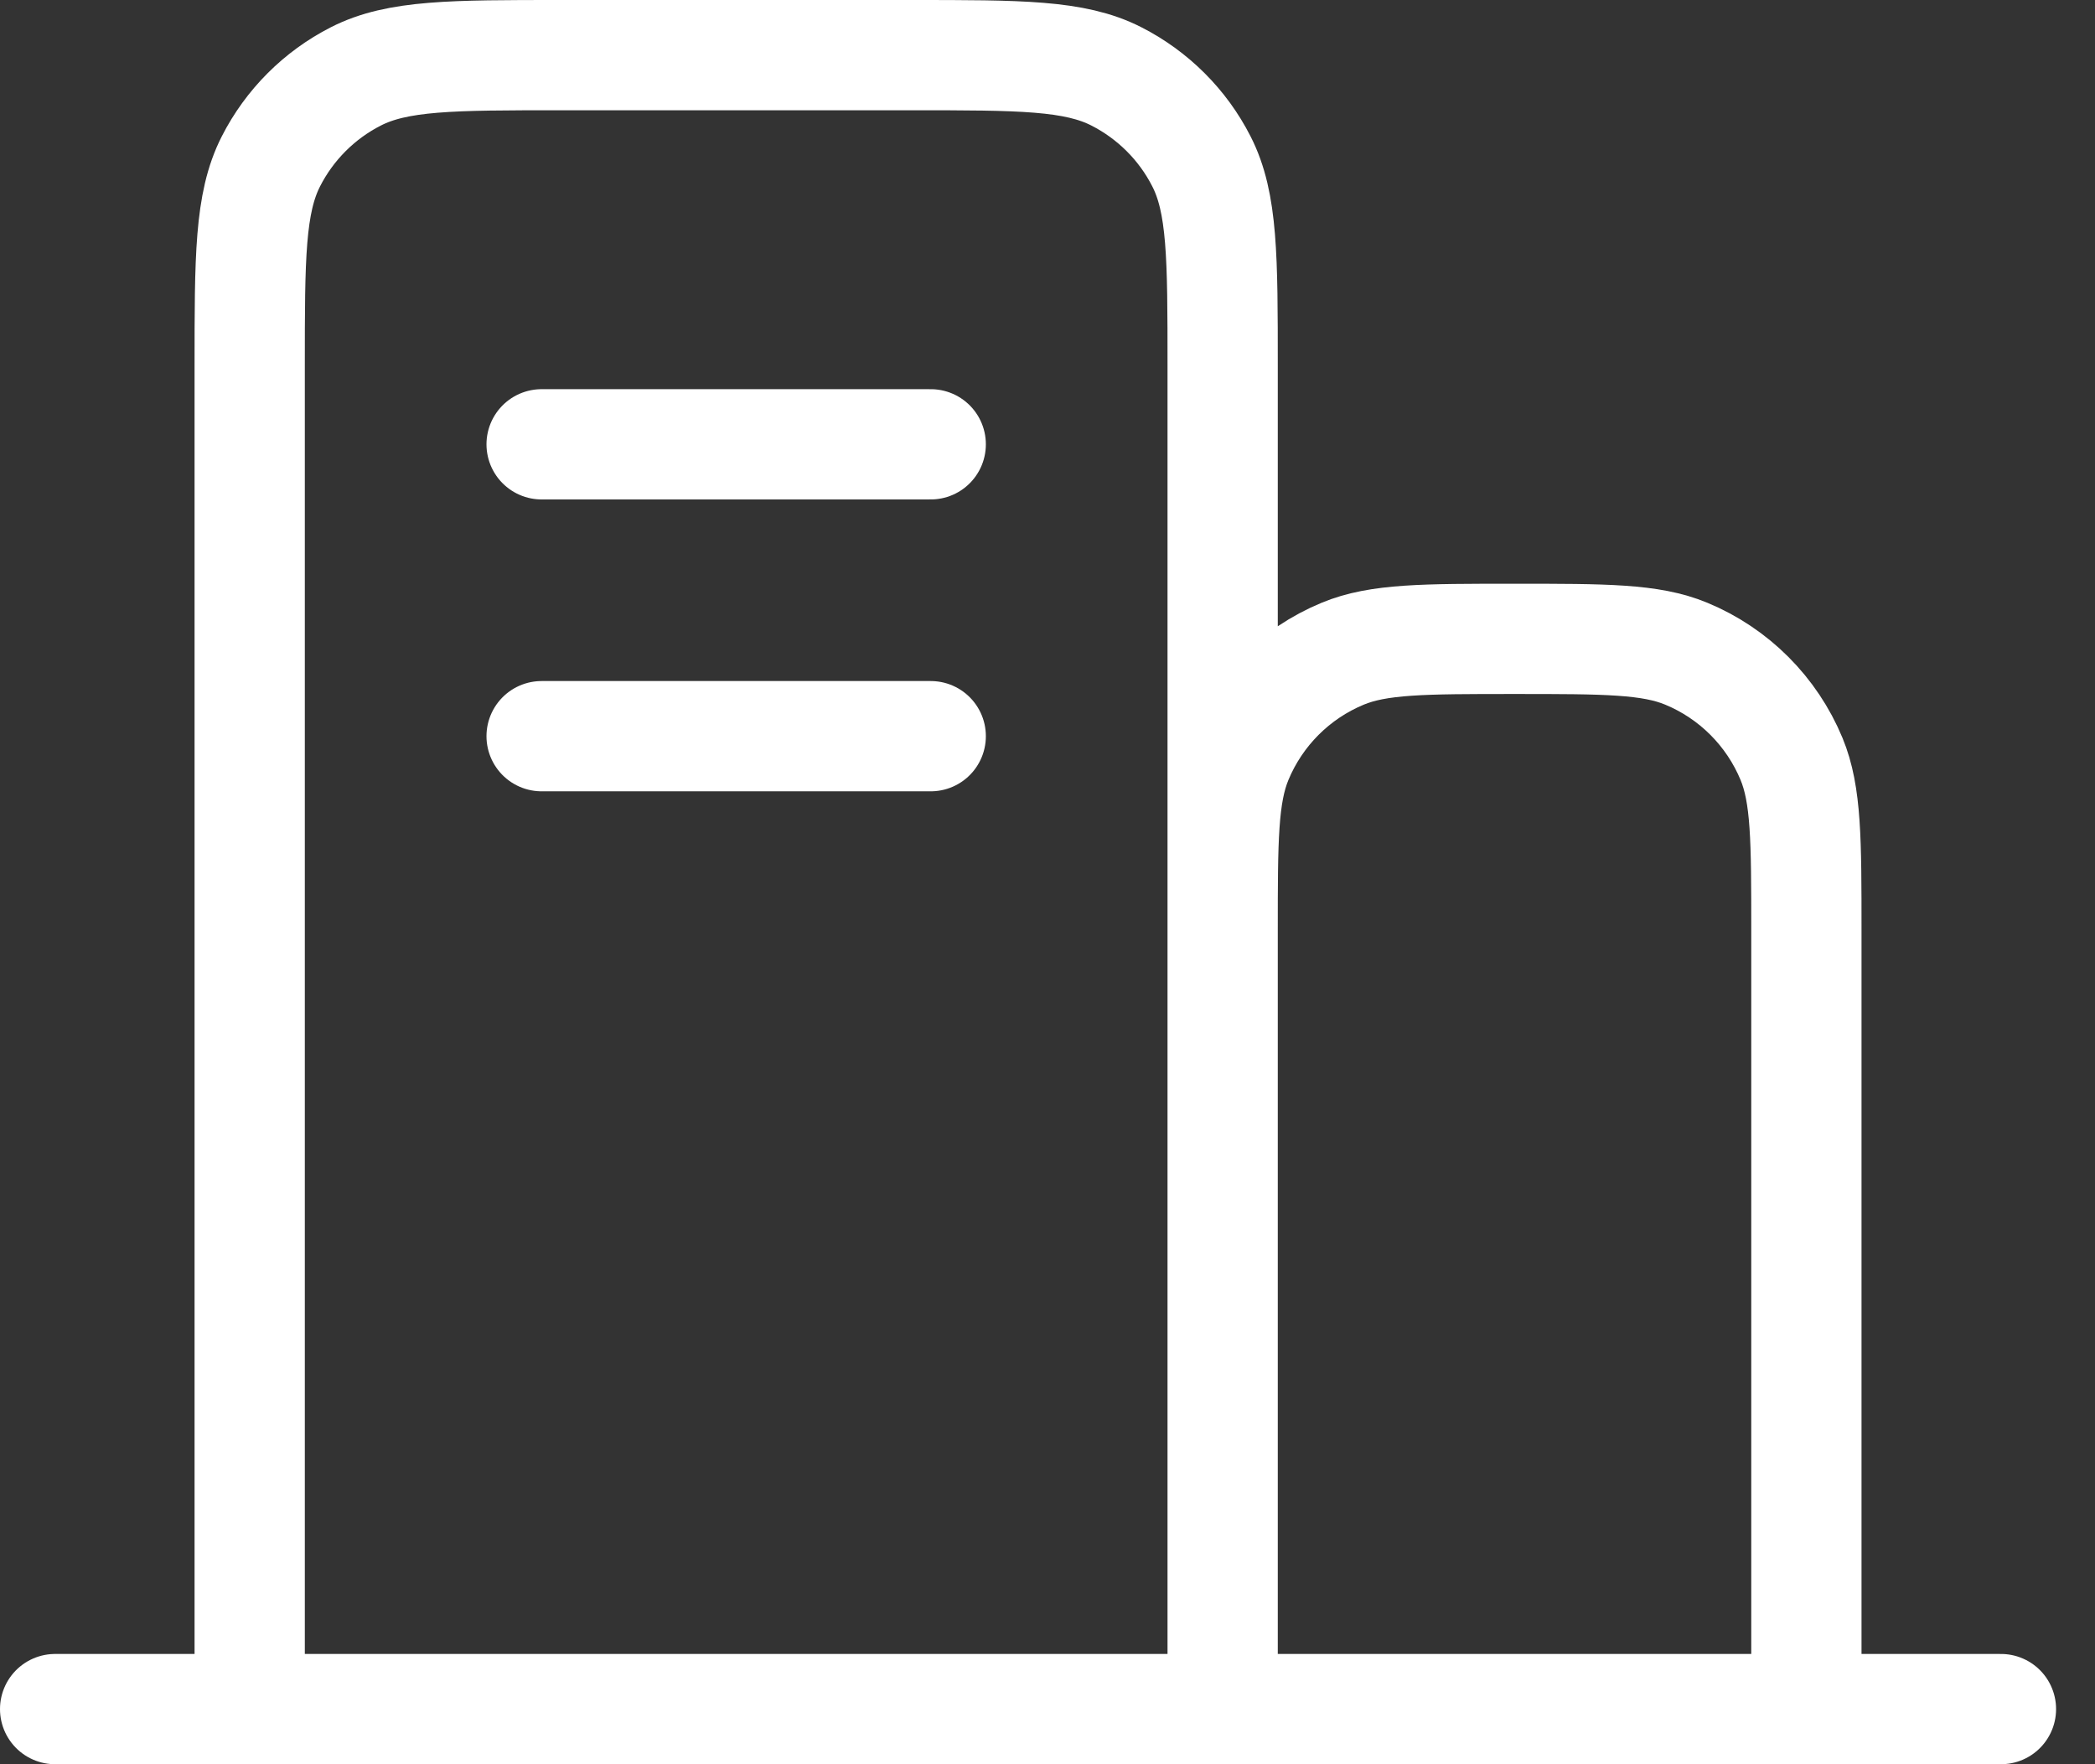 <svg width="38" height="32" viewBox="0 0 38 32" fill="none" xmlns="http://www.w3.org/2000/svg">
<rect x="0" y="0" width="38" height="32" fill="#333333" stroke="none"/>
<path d="M1 31H4.529M4.529 31H22.177M4.529 31V6.647C4.529 4.671 4.529 3.682 4.914 2.927C5.252 2.263 5.792 1.723 6.456 1.385C7.211 1 8.2 1 10.177 1H16.53C18.506 1 19.493 1 20.248 1.385C20.912 1.723 21.454 2.263 21.792 2.927C22.177 3.681 22.177 4.669 22.177 6.642V16.882M22.177 31H32.765M22.177 31V16.882M32.765 31H36.294M32.765 31V16.882C32.765 15.238 32.764 14.416 32.496 13.767C32.138 12.903 31.451 12.215 30.586 11.857C29.938 11.588 29.115 11.588 27.47 11.588C25.826 11.588 25.003 11.588 24.355 11.857C23.49 12.215 22.803 12.903 22.445 13.767C22.177 14.416 22.177 15.238 22.177 16.882M9.824 13.353H16.882M9.824 8.059H16.882" stroke="#ffffff" stroke-width="2" stroke-linecap="round" stroke-linejoin="round"/>
</svg>
